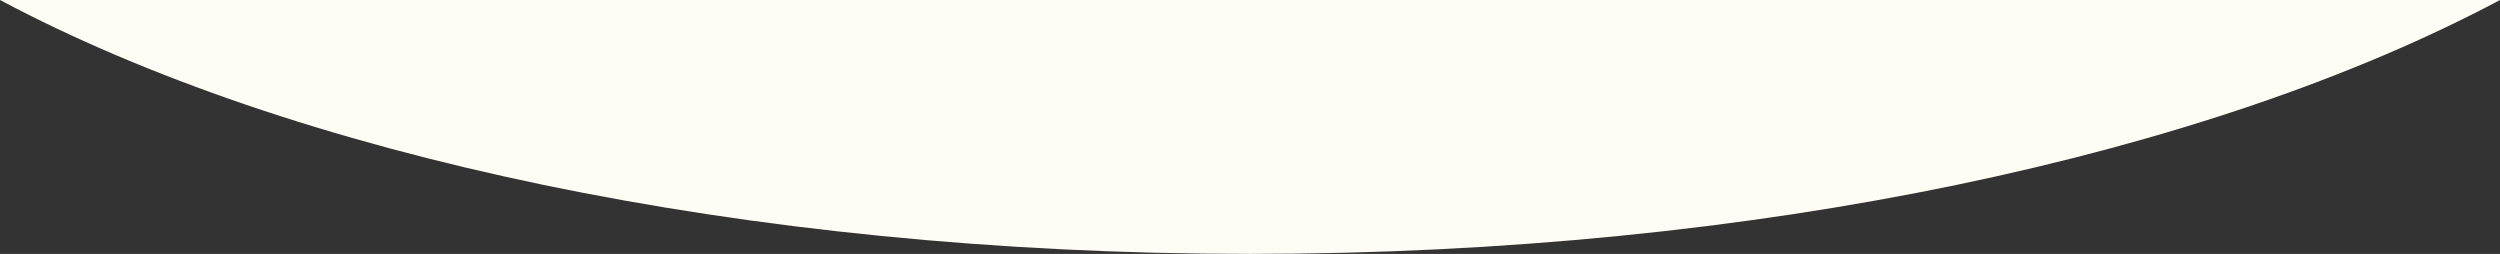 <?xml version="1.0" encoding="UTF-8"?>
<svg id="_レイヤー_1" data-name="レイヤー 1" xmlns="http://www.w3.org/2000/svg" version="1.1" viewBox="0 0 1280 130">
  <rect x="0" y="0" width="1280" height="130" fill="#333333" stroke="none"/>
  <defs>
    <style>
      .cls-1 {
        fill: #fffcf5;
        stroke-width: 0px;
      }
    </style>
  </defs>
  <g id="c">
    <path class="cls-1" d="M0,0h0c148.6,79.1,380,130,640,130S1131.4,79.1,1280,0h0S0,0,0,0Z"/>
  </g>
</svg>